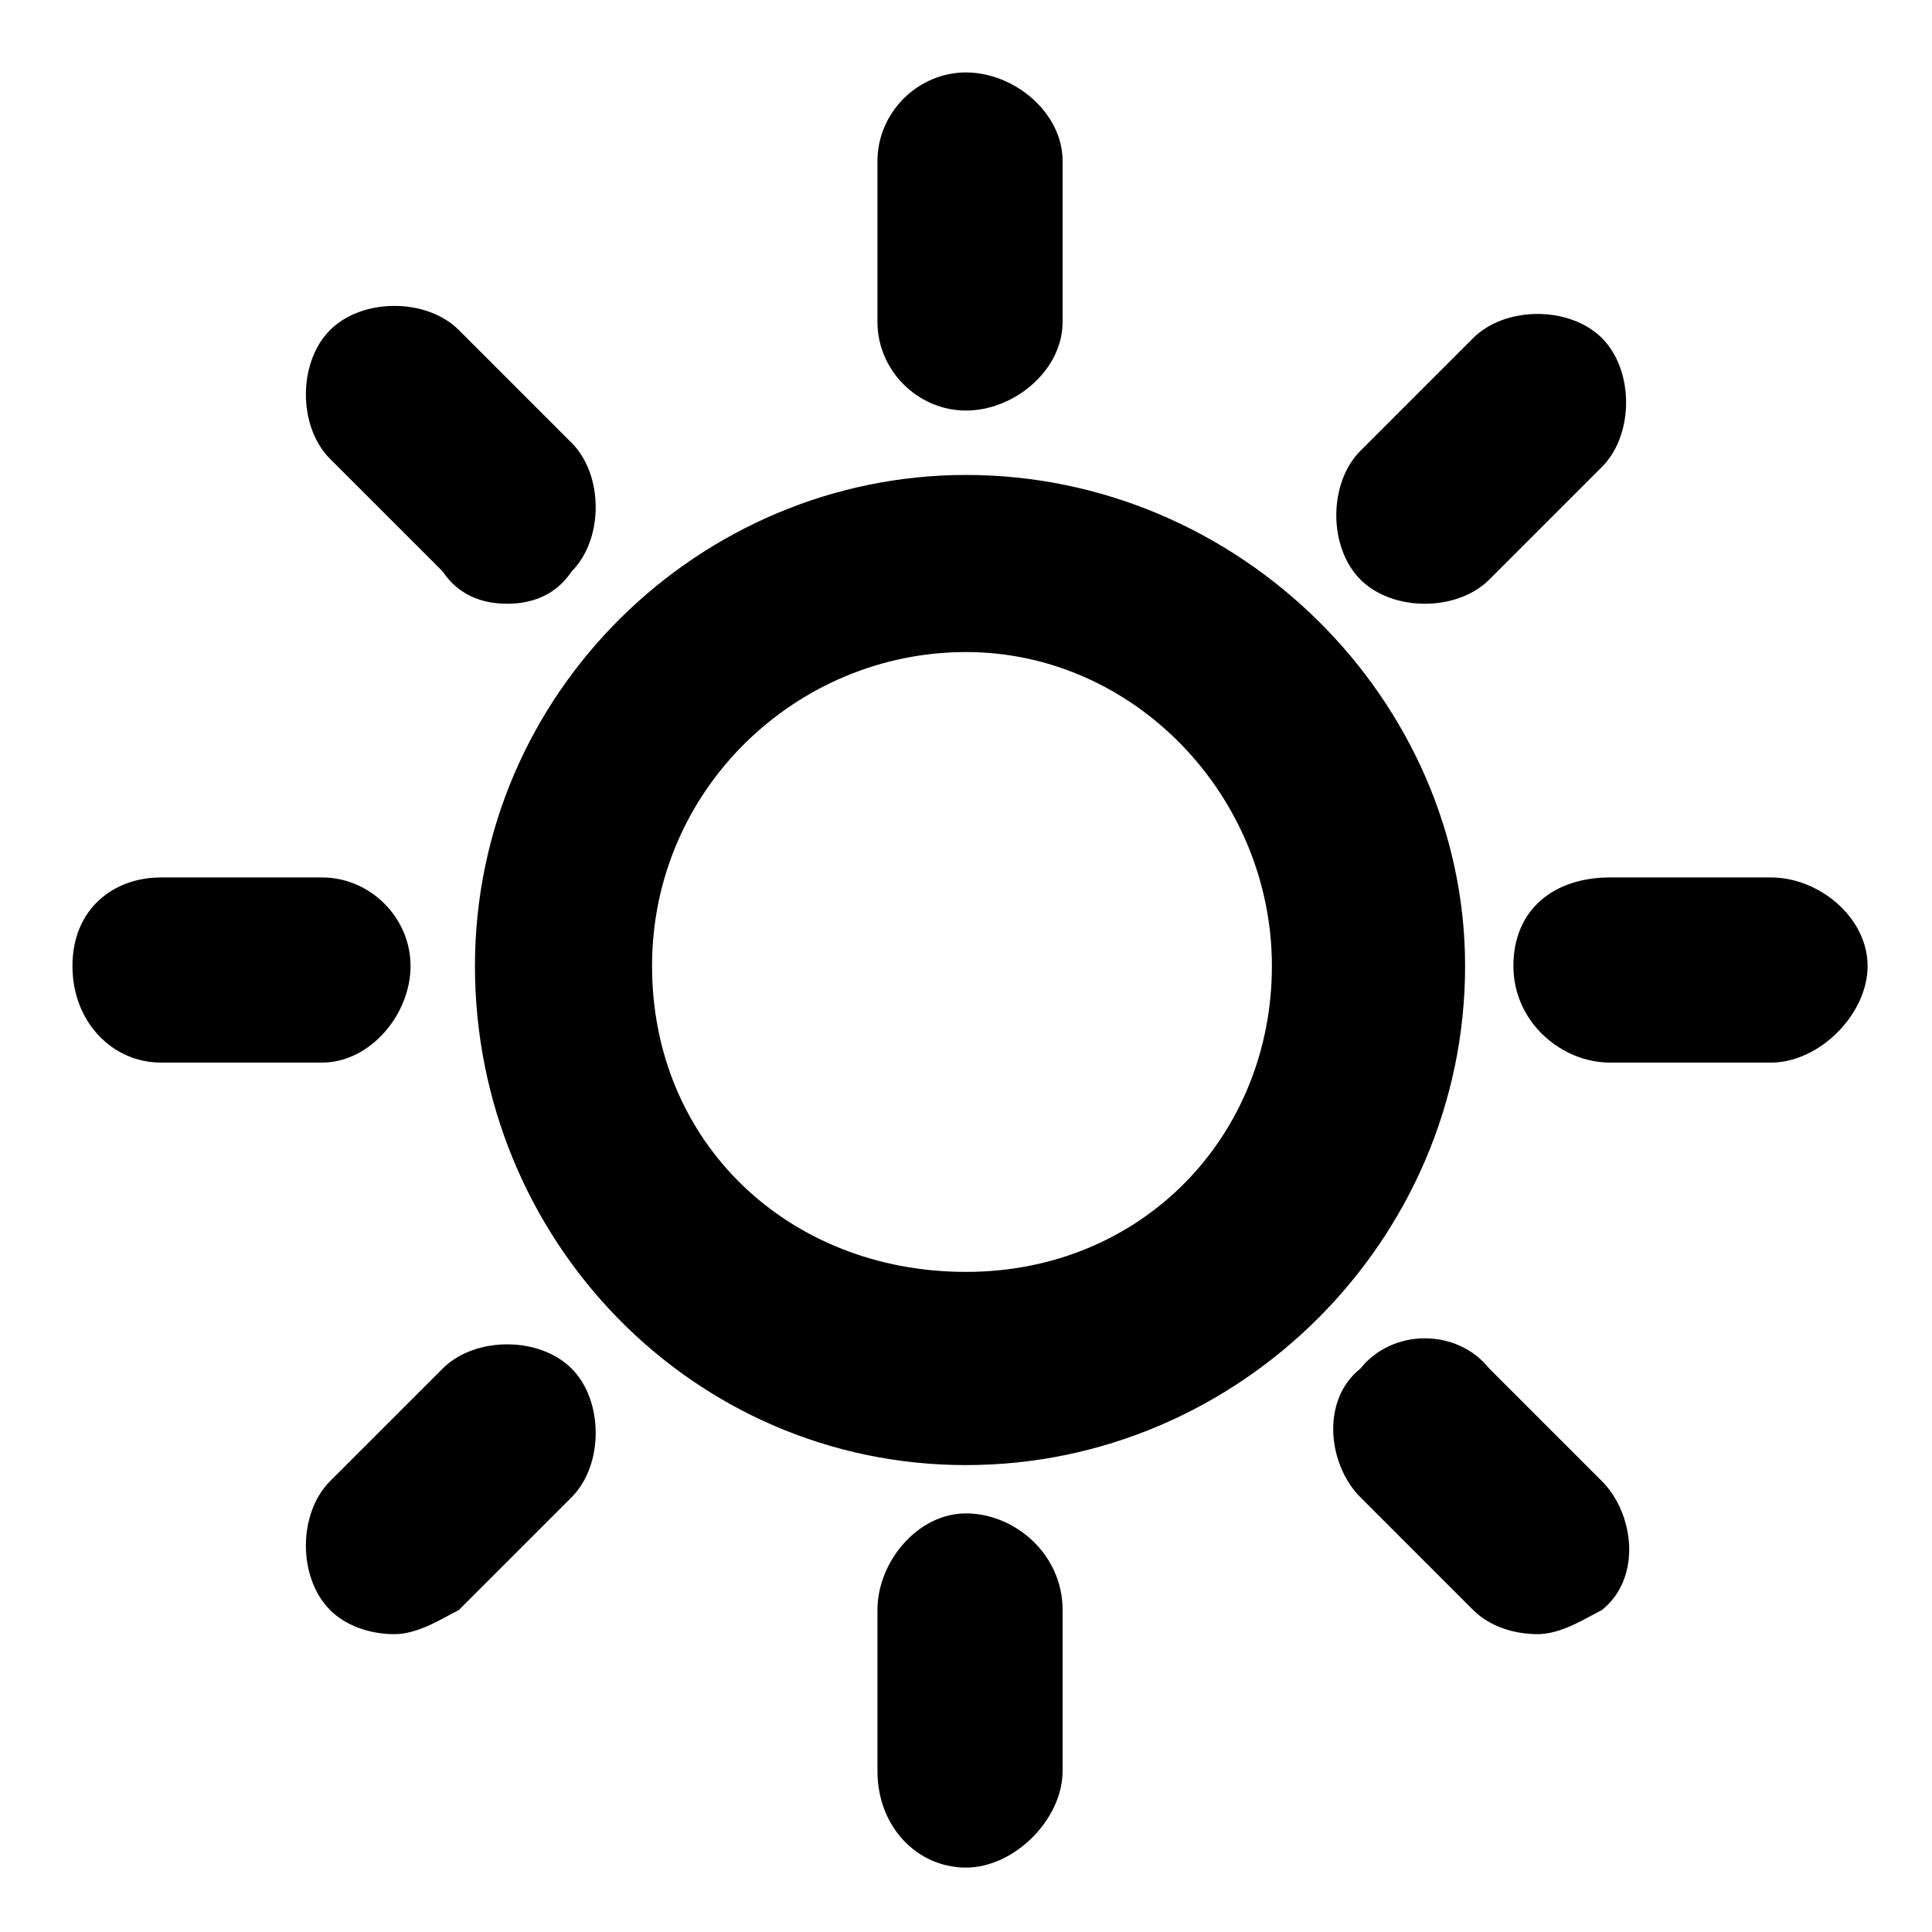 <svg width="24" height="24" viewBox="0 0 24 24" fill="none" xmlns="http://www.w3.org/2000/svg">
  <g id="calendar-icon-set" clip-path="url(#clip0_7239_4132)">
    <path
      id="Vector"
      d="M12 23.2C11.4 23.2 10.9 22.7 10.9 22V20C10.9 19.4 11.4 18.8 12 18.8C12.6 18.8 13.2 19.3 13.2 20V22C13.2 22.6 12.6 23.2 12 23.2ZM4.9 20.3C4.6 20.3 4.3 20.2 4.1 20C3.7 19.6 3.7 18.8 4.1 18.4L5.5 17C5.9 16.6 6.7 16.6 7.1 17C7.5 17.4 7.5 18.2 7.1 18.6L5.7 20C5.5 20.1 5.2 20.3 4.9 20.3ZM19.1 20.3C18.8 20.3 18.5 20.2 18.3 20L16.9 18.6C16.5 18.2 16.4 17.4 16.9 17C17.3 16.5 18.1 16.5 18.5 17L19.9 18.4C20.3 18.8 20.4 19.6 19.9 20C19.7 20.1 19.4 20.3 19.1 20.3ZM12 18.2C8.6 18.2 5.9 15.4 5.9 12C5.9 8.6 8.7 5.9 12 5.9C15.4 5.9 18.2 8.7 18.2 12C18.2 15.4 15.4 18.2 12 18.2ZM12 8.1C9.9 8.1 8.1 9.8 8.1 12C8.1 14.2 9.8 15.8 12 15.8C14.2 15.8 15.8 14.1 15.8 12C15.8 9.9 14.1 8.1 12 8.1ZM22 13.2H20C19.4 13.2 18.8 12.7 18.8 12C18.8 11.3 19.3 10.9 20 10.9H22C22.6 10.9 23.2 11.4 23.2 12C23.2 12.6 22.6 13.2 22 13.2ZM4 13.2H2C1.4 13.2 0.9 12.7 0.9 12C0.9 11.3 1.4 10.9 2 10.9H4C4.6 10.9 5.1 11.4 5.1 12C5.1 12.6 4.6 13.2 4 13.2ZM17.7 7.5C17.4 7.5 17.1 7.4 16.9 7.2C16.5 6.8 16.5 6 16.9 5.6L18.3 4.2C18.7 3.8 19.5 3.8 19.9 4.2C20.3 4.6 20.3 5.4 19.9 5.8L18.5 7.2C18.3 7.4 18 7.5 17.7 7.5ZM6.3 7.5C6 7.5 5.7 7.4 5.5 7.1L4.1 5.7C3.7 5.3 3.7 4.5 4.1 4.1C4.5 3.7 5.3 3.7 5.7 4.1L7.1 5.5C7.5 5.9 7.5 6.7 7.1 7.1C6.9 7.4 6.6 7.5 6.3 7.5ZM12 5.1C11.4 5.1 10.9 4.6 10.9 4V2C10.9 1.4 11.4 0.9 12 0.9C12.6 0.9 13.2 1.4 13.2 2V4C13.2 4.6 12.6 5.1 12 5.1Z"
      fill="currentColor"
    />
  </g>
  <defs>
    <clipPath id="clip0_7239_4132">
      <rect width="24" height="24" fill="white"/>
    </clipPath>
  </defs>
</svg>
